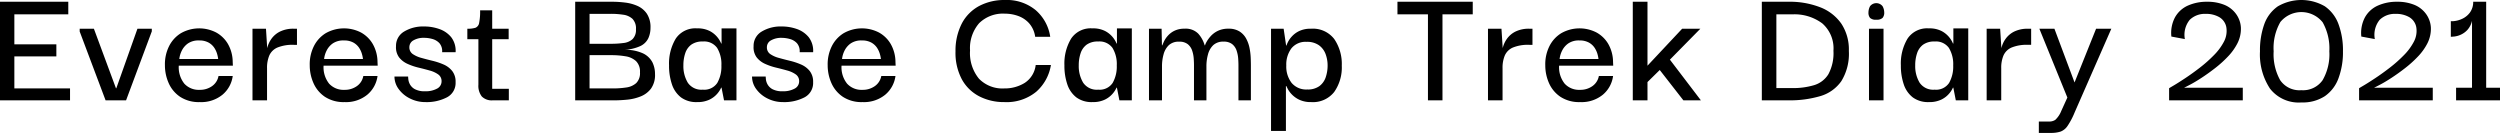 <svg xmlns="http://www.w3.org/2000/svg" width="404.72" height="21.52" viewBox="0 0 404.72 21.52"><path d="M2.324 14.315h9.014v1.928H0V.284h11.055v2.041H2.324v4.847h6.8v1.957h-6.8zm19.927-9.666h2.325v.425l-4.167 11.169h-3.316L12.9 5.1v-.451h2.3l3.572 9.638h.057zm10.092 11.878a5.508 5.508 0 0 1-3.2-.865 5.2 5.2 0 0 1-1.843-2.224 7.074 7.074 0 0 1-.6-2.864 6.543 6.543 0 0 1 .638-3.033 5.187 5.187 0 0 1 1.928-2.154 5.991 5.991 0 0 1 5.726-.128 4.974 4.974 0 0 1 1.915 1.871 5.944 5.944 0 0 1 .765 2.849c0 .056.01.274.029.652h-8.759a4.25 4.25 0 0 0 .892 2.906 3.148 3.148 0 0 0 2.481 1.006 3.35 3.35 0 0 0 2.027-.609 2.553 2.553 0 0 0 1.034-1.634h2.3a4.746 4.746 0 0 1-1.644 3.019 5.426 5.426 0 0 1-3.689 1.208zm-3.316-6.974h6.293a4.891 4.891 0 0 0-.171-.822 3.586 3.586 0 0 0-.467-1.006 2.647 2.647 0 0 0-.921-.836 3.058 3.058 0 0 0-1.531-.34 3.007 3.007 0 0 0-1.829.5 3.127 3.127 0 0 0-.991 1.19 3.947 3.947 0 0 0-.383 1.314zm11.848 6.69V4.649h2.183l.2 3.147a4.266 4.266 0 0 1 .666-1.488 3.765 3.765 0 0 1 1.39-1.191 4.893 4.893 0 0 1 2.281-.468h.482v2.609h-.51A6.443 6.443 0 0 0 44.9 7.7a2.525 2.525 0 0 0-1.3 1.276 5.077 5.077 0 0 0-.369 2.054v5.216zm14.91.284a5.505 5.505 0 0 1-3.2-.865 5.191 5.191 0 0 1-1.842-2.224 7.074 7.074 0 0 1-.6-2.864 6.543 6.543 0 0 1 .638-3.033 5.191 5.191 0 0 1 1.927-2.154 5.993 5.993 0 0 1 5.727-.128 4.981 4.981 0 0 1 1.914 1.871 5.944 5.944 0 0 1 .765 2.849c0 .056.01.274.029.652h-8.759a4.25 4.25 0 0 0 .892 2.906 3.148 3.148 0 0 0 2.481 1.006 3.35 3.35 0 0 0 2.027-.609 2.553 2.553 0 0 0 1.034-1.634h2.3a4.746 4.746 0 0 1-1.644 3.019 5.426 5.426 0 0 1-3.689 1.208zm-3.316-6.974h6.293a4.891 4.891 0 0 0-.171-.822 3.586 3.586 0 0 0-.467-1.006 2.647 2.647 0 0 0-.921-.836 3.061 3.061 0 0 0-1.531-.34 3 3 0 0 0-1.829.5 3.118 3.118 0 0 0-.991 1.19 3.947 3.947 0 0 0-.383 1.314zm16.384 6.974a5.451 5.451 0 0 1-2.452-.568 4.932 4.932 0 0 1-1.842-1.516 3.4 3.4 0 0 1-.7-2.054h2.211c0 .037.009.179.029.424a2.238 2.238 0 0 0 .254.822 1.983 1.983 0 0 0 .809.8 3.319 3.319 0 0 0 1.658.34 3.826 3.826 0 0 0 1.927-.426 1.314 1.314 0 0 0 .737-1.191 1.3 1.3 0 0 0-.538-1.105 4.306 4.306 0 0 0-1.389-.638q-.85-.24-1.8-.468a9.648 9.648 0 0 1-1.786-.609 3.6 3.6 0 0 1-1.361-1.049 2.715 2.715 0 0 1-.5-1.8 2.664 2.664 0 0 1 1.29-2.367 5.922 5.922 0 0 1 3.274-.836 7.286 7.286 0 0 1 2.438.41 4.3 4.3 0 0 1 1.922 1.314 3.6 3.6 0 0 1 .723 2.438h-2.183a1.963 1.963 0 0 0-.439-1.46 2.421 2.421 0 0 0-1.148-.68 4.935 4.935 0 0 0-1.276-.185 3.332 3.332 0 0 0-1.786.412 1.244 1.244 0 0 0-.652 1.091 1.289 1.289 0 0 0 .539 1.12 4.528 4.528 0 0 0 1.389.623q.851.24 1.8.468a10.913 10.913 0 0 1 1.8.6 3.64 3.64 0 0 1 1.4 1.048 2.793 2.793 0 0 1 .553 1.815 2.615 2.615 0 0 1-1.389 2.452 7.11 7.11 0 0 1-3.512.775zm10.913-.284A2.253 2.253 0 0 1 78 15.619a2.792 2.792 0 0 1-.553-1.9V6.35h-1.791v-1.7a4.19 4.19 0 0 0 1.318-.155 1.008 1.008 0 0 0 .595-.795 9.385 9.385 0 0 0 .156-2.026h1.956v2.975h2.665v1.7h-2.665v8.022h2.693v1.871zm13.351 0V.284h6.038a16.957 16.957 0 0 1 2.012.128 7.016 7.016 0 0 1 2.013.538 3.624 3.624 0 0 1 1.531 1.261 3.942 3.942 0 0 1 .595 2.3 4.025 4.025 0 0 1-.354 1.686 2.688 2.688 0 0 1-1.29 1.261 7.084 7.084 0 0 1-2.664.61 6.79 6.79 0 0 1 3.1.574 3.337 3.337 0 0 1 1.516 1.439 4.283 4.283 0 0 1 .425 1.913 3.782 3.782 0 0 1-.652 2.353 3.9 3.9 0 0 1-1.672 1.261 7.818 7.818 0 0 1-2.169.525q-1.147.113-2.168.113zm2.324-9.155h3.431a15.138 15.138 0 0 0 2.083-.129 2.567 2.567 0 0 0 1.46-.637 2.1 2.1 0 0 0 .539-1.588 2.206 2.206 0 0 0-.567-1.686 2.765 2.765 0 0 0-1.5-.666A13.174 13.174 0 0 0 98.9 2.24h-3.459zm0 7.227h3.743a14.323 14.323 0 0 0 2.211-.155 3.017 3.017 0 0 0 1.6-.709 2.246 2.246 0 0 0 .609-1.744 2.368 2.368 0 0 0-.637-1.813 3.232 3.232 0 0 0-1.7-.78 13.537 13.537 0 0 0-2.31-.184h-3.516zm17.405 2.212a4.161 4.161 0 0 1-2.608-.765 4.426 4.426 0 0 1-1.46-2.113 9.338 9.338 0 0 1-.467-3.075 7.819 7.819 0 0 1 1.077-4.308 3.8 3.8 0 0 1 3.458-1.673 4.261 4.261 0 0 1 2.07.439 3.946 3.946 0 0 1 1.232 1.007 4.042 4.042 0 0 1 .61 1.02l.056-.028V4.593h2.41v11.65h-2.013l-.4-2.041-.056-.028a3.939 3.939 0 0 1-.624.978 3.881 3.881 0 0 1-1.247.963 4.43 4.43 0 0 1-2.038.412zm.935-2.013a2.517 2.517 0 0 0 2.339-1.091 5.353 5.353 0 0 0 .666-2.821 5.058 5.058 0 0 0-.694-2.848 2.579 2.579 0 0 0-2.311-1.035 3.054 3.054 0 0 0-1.87.51 2.805 2.805 0 0 0-.978 1.389 6.052 6.052 0 0 0-.3 1.956 5.2 5.2 0 0 0 .709 2.807 2.643 2.643 0 0 0 2.439 1.133zm12.954 2.013a5.454 5.454 0 0 1-2.452-.568 4.94 4.94 0 0 1-1.842-1.516 3.408 3.408 0 0 1-.694-2.054h2.211c0 .037.009.179.028.424a2.223 2.223 0 0 0 .255.822 1.974 1.974 0 0 0 .808.8 3.322 3.322 0 0 0 1.658.34 3.833 3.833 0 0 0 1.928-.426 1.316 1.316 0 0 0 .737-1.191 1.3 1.3 0 0 0-.539-1.105 4.286 4.286 0 0 0-1.389-.638q-.851-.24-1.8-.468a9.7 9.7 0 0 1-1.786-.609 3.594 3.594 0 0 1-1.36-1.049 2.71 2.71 0 0 1-.5-1.8 2.664 2.664 0 0 1 1.29-2.367 5.922 5.922 0 0 1 3.274-.836 7.281 7.281 0 0 1 2.438.41 4.3 4.3 0 0 1 1.914 1.319 3.6 3.6 0 0 1 .722 2.438h-2.182a1.968 1.968 0 0 0-.44-1.46 2.411 2.411 0 0 0-1.148-.68 4.928 4.928 0 0 0-1.275-.185 3.327 3.327 0 0 0-1.786.412 1.242 1.242 0 0 0-.652 1.091 1.288 1.288 0 0 0 .538 1.12 4.539 4.539 0 0 0 1.389.623q.851.24 1.8.468a10.956 10.956 0 0 1 1.8.6 3.644 3.644 0 0 1 1.4 1.048 2.793 2.793 0 0 1 .553 1.815 2.613 2.613 0 0 1-1.389 2.452 7.11 7.11 0 0 1-3.509.77zm12.898 0a5.508 5.508 0 0 1-3.2-.865 5.2 5.2 0 0 1-1.842-2.224 7.074 7.074 0 0 1-.6-2.864 6.543 6.543 0 0 1 .638-3.033 5.187 5.187 0 0 1 1.928-2.154 5.991 5.991 0 0 1 5.726-.128A4.974 4.974 0 0 1 144.2 7.13a5.944 5.944 0 0 1 .765 2.849c0 .056.01.274.029.652h-8.759a4.245 4.245 0 0 0 .893 2.906 3.144 3.144 0 0 0 2.48 1.006 3.35 3.35 0 0 0 2.027-.609 2.559 2.559 0 0 0 1.035-1.631h2.295a4.746 4.746 0 0 1-1.644 3.019 5.426 5.426 0 0 1-3.688 1.205zm-3.316-6.974h6.293a4.891 4.891 0 0 0-.171-.822 3.586 3.586 0 0 0-.467-1.006 2.647 2.647 0 0 0-.921-.836 3.058 3.058 0 0 0-1.531-.34 3.007 3.007 0 0 0-1.829.5 3.136 3.136 0 0 0-.991 1.19 3.947 3.947 0 0 0-.383 1.314zm26.248 6.974a8.664 8.664 0 0 1-4.011-.922 6.729 6.729 0 0 1-2.835-2.75 9.12 9.12 0 0 1-1.034-4.548 9.548 9.548 0 0 1 1.048-4.551A6.8 6.8 0 0 1 158.554.95a8.7 8.7 0 0 1 4.124-.95 7.352 7.352 0 0 1 4.989 1.645 7.07 7.07 0 0 1 2.353 4.308h-2.437a4.171 4.171 0 0 0-.979-2.182 4.374 4.374 0 0 0-1.786-1.191 6.32 6.32 0 0 0-2.14-.369 5.491 5.491 0 0 0-4.167 1.545 6.142 6.142 0 0 0-1.473 4.408 6.541 6.541 0 0 0 1.445 4.578 5.3 5.3 0 0 0 4.11 1.574 6.129 6.129 0 0 0 3.288-.892 3.99 3.99 0 0 0 1.786-2.906h2.466a7.327 7.327 0 0 1-2.381 4.336 7.574 7.574 0 0 1-5.187 1.673zm14.287 0a4.161 4.161 0 0 1-2.608-.765 4.426 4.426 0 0 1-1.46-2.113 9.337 9.337 0 0 1-.468-3.075 7.819 7.819 0 0 1 1.078-4.308 3.8 3.8 0 0 1 3.458-1.673 4.255 4.255 0 0 1 2.069.439 3.939 3.939 0 0 1 1.233 1.007 4.072 4.072 0 0 1 .61 1.02l.056-.028V4.593h2.41v11.65h-2.013l-.4-2.041-.056-.028a3.969 3.969 0 0 1-.624.978 3.892 3.892 0 0 1-1.247.963 4.43 4.43 0 0 1-2.038.412zm.935-2.013a2.517 2.517 0 0 0 2.339-1.091 5.353 5.353 0 0 0 .666-2.821 5.058 5.058 0 0 0-.694-2.848 2.579 2.579 0 0 0-2.311-1.035 3.054 3.054 0 0 0-1.87.51 2.813 2.813 0 0 0-.979 1.389 6.08 6.08 0 0 0-.3 1.956 5.2 5.2 0 0 0 .709 2.807 2.643 2.643 0 0 0 2.44 1.133zm8.22 1.729V4.649h2.041l.057 2.693h.057q.056-.141.241-.567a3.955 3.955 0 0 1 .597-.921A3.464 3.464 0 0 1 190.089 5a3.593 3.593 0 0 1 1.673-.355 2.84 2.84 0 0 1 2.225.808 4.789 4.789 0 0 1 1.034 1.885h.057a2.816 2.816 0 0 1 .255-.567 4.934 4.934 0 0 1 .667-.917A3.729 3.729 0 0 1 197.147 5a3.842 3.842 0 0 1 1.729-.355 3.237 3.237 0 0 1 1.8.455 3.124 3.124 0 0 1 1.077 1.175 5.477 5.477 0 0 1 .538 1.532 10.22 10.22 0 0 1 .185 1.544q.027.738.028 1.219v5.669h-2.013v-5.7q0-.425-.042-1.063a5.16 5.16 0 0 0-.255-1.275 2.263 2.263 0 0 0-.709-1.049 2.147 2.147 0 0 0-1.4-.411 2.326 2.326 0 0 0-1.672.567 3.17 3.17 0 0 0-.853 1.492 7.133 7.133 0 0 0-.255 1.913v5.527h-2.013v-5.7q0-.425-.042-1.063a5.07 5.07 0 0 0-.25-1.27 2.256 2.256 0 0 0-.709-1.049 2.149 2.149 0 0 0-1.4-.411 2.33 2.33 0 0 0-1.673.567 3.168 3.168 0 0 0-.85 1.489 7.133 7.133 0 0 0-.255 1.913v5.527zm26.249.284a4.342 4.342 0 0 1-1.856-.355 4.117 4.117 0 0 1-1.219-.836 3.964 3.964 0 0 1-.681-.893 43.604 43.604 0 0 1-.268-.524h-.057V21.2h-2.41V4.649h2.041l.4 2.722h.056a4.2 4.2 0 0 1 .227-.539 4.01 4.01 0 0 1 .652-.936 3.872 3.872 0 0 1 1.2-.878 4.263 4.263 0 0 1 1.885-.369A4.356 4.356 0 0 1 216 6.322a7.141 7.141 0 0 1 1.218 4.309 6.879 6.879 0 0 1-1.233 4.265 4.375 4.375 0 0 1-3.729 1.631zm-.623-2.041a3.177 3.177 0 0 0 1.97-.552 2.964 2.964 0 0 0 1.021-1.447 5.925 5.925 0 0 0 .3-1.885 5.262 5.262 0 0 0-.324-1.842 3.068 3.068 0 0 0-1.077-1.432 3.293 3.293 0 0 0-2-.553 2.926 2.926 0 0 0-2.467 1.063 4.393 4.393 0 0 0-.821 2.764 4.333 4.333 0 0 0 .864 2.821 3.08 3.08 0 0 0 2.534 1.063zm14.598-12.161V.284h12.189v2.041h-4.9v13.918h-2.352V2.325zm14.655 13.918V4.649h2.183l.2 3.147a4.251 4.251 0 0 1 .667-1.488 3.753 3.753 0 0 1 1.389-1.191 4.891 4.891 0 0 1 2.282-.468h.481v2.609h-.509a6.44 6.44 0 0 0-2.665.439 2.524 2.524 0 0 0-1.3 1.276 5.077 5.077 0 0 0-.369 2.054v5.216zm14.914.284a5.505 5.505 0 0 1-3.2-.865 5.2 5.2 0 0 1-1.842-2.224 7.074 7.074 0 0 1-.595-2.864 6.53 6.53 0 0 1 .637-3.033 5.18 5.18 0 0 1 1.928-2.154 5.991 5.991 0 0 1 5.726-.128 4.981 4.981 0 0 1 1.913 1.871 5.944 5.944 0 0 1 .766 2.849c0 .056.009.274.028.652h-8.759a4.25 4.25 0 0 0 .893 2.906 3.144 3.144 0 0 0 2.48 1.006 3.345 3.345 0 0 0 2.026-.609 2.556 2.556 0 0 0 1.036-1.631h2.3a4.751 4.751 0 0 1-1.644 3.019 5.43 5.43 0 0 1-3.693 1.205zm-3.316-6.974h6.293a5.08 5.08 0 0 0-.17-.822 3.618 3.618 0 0 0-.468-1.006 2.633 2.633 0 0 0-.922-.836 3.052 3.052 0 0 0-1.53-.34 3 3 0 0 0-1.828.5 3.13 3.13 0 0 0-.992 1.19 3.947 3.947 0 0 0-.388 1.314zm14.224 6.69h-2.38V.284h2.38v10.351l5.614-5.986h2.948l-4.933 5.009 5.018 6.585h-2.835l-3.827-4.911-1.985 1.953zm32.599-7.993a8.436 8.436 0 0 1-1.219 4.889 6.3 6.3 0 0 1-3.416 2.424 17.429 17.429 0 0 1-5.144.68h-4.309V.284h4.309a13.586 13.586 0 0 1 5.144.894 7.426 7.426 0 0 1 3.416 2.65 7.577 7.577 0 0 1 1.219 4.422zm-11.735 6.009h2.579a11.83 11.83 0 0 0 3.516-.468 4.107 4.107 0 0 0 2.324-1.771 7.178 7.178 0 0 0 .822-3.8A5.353 5.353 0 0 0 295 3.785a7.516 7.516 0 0 0-4.848-1.46h-2.579zm16.186-11.07a1.338 1.338 0 0 1-1.02-.291 1.3 1.3 0 0 1-.256-.884 2.17 2.17 0 0 1 .256-1.007 1.282 1.282 0 0 1 2.026 0 2.085 2.085 0 0 1 .27 1.007 1.259 1.259 0 0 1-.27.884 1.343 1.343 0 0 1-1.006.291zm-1.191 13.054V4.649h2.353v11.594zm9.695.284a4.161 4.161 0 0 1-2.608-.765 4.426 4.426 0 0 1-1.46-2.113 9.338 9.338 0 0 1-.467-3.075 7.819 7.819 0 0 1 1.073-4.308 3.8 3.8 0 0 1 3.458-1.673 4.259 4.259 0 0 1 2.07.439 3.946 3.946 0 0 1 1.232 1.007 4.072 4.072 0 0 1 .61 1.02l.057-.028V4.593h2.409v11.65h-2.013l-.4-2.041-.057-.028a3.969 3.969 0 0 1-.624.978 3.881 3.881 0 0 1-1.247.963 4.43 4.43 0 0 1-2.033.412zm.936-2.013a2.516 2.516 0 0 0 2.338-1.091 5.352 5.352 0 0 0 .664-2.823 5.057 5.057 0 0 0-.7-2.848 2.574 2.574 0 0 0-2.3-1.033 3.055 3.055 0 0 0-1.871.51 2.812 2.812 0 0 0-.978 1.389 6.052 6.052 0 0 0-.3 1.956 5.206 5.206 0 0 0 .708 2.807 2.646 2.646 0 0 0 2.441 1.133zm8.417 1.729V4.649h2.185L324 7.8a4.251 4.251 0 0 1 .667-1.488 3.758 3.758 0 0 1 1.388-1.191 4.9 4.9 0 0 1 2.282-.468h.482v2.605h-.51a6.443 6.443 0 0 0-2.665.439 2.527 2.527 0 0 0-1.3 1.276 5.077 5.077 0 0 0-.369 2.054v5.216zm8.447 5.273v-1.843h1.673a1.731 1.731 0 0 0 .991-.269 3.964 3.964 0 0 0 .964-1.431l.992-2.183-4.535-11.141h2.437l3.26 8.7 3.488-8.7h2.468l-5.953 13.579a11.913 11.913 0 0 1-1.134 2.154 2.377 2.377 0 0 1-1.133.921 4.885 4.885 0 0 1-1.559.213zm21.089-5.273v-1.956c.018-.018.269-.17.751-.453s1.1-.676 1.857-1.177 1.544-1.067 2.366-1.7a21.419 21.419 0 0 0 2.283-2.027A9 9 0 0 0 360 6.8a3.721 3.721 0 0 0 .411-2.423 2.387 2.387 0 0 0-1.134-1.6 4.237 4.237 0 0 0-2.2-.531 3.5 3.5 0 0 0-2.58.957 3.823 3.823 0 0 0-.794 3.123l-2.183-.408a5.379 5.379 0 0 1 .581-3.1 4.461 4.461 0 0 1 2.083-1.91 7.477 7.477 0 0 1 3.147-.624 7.2 7.2 0 0 1 2.72.482 4.356 4.356 0 0 1 1.914 1.461 4.132 4.132 0 0 1 .808 2.224 5.174 5.174 0 0 1-.6 2.637 9 9 0 0 1-1.487 2.055 18.279 18.279 0 0 1-2.084 1.884q-1.134.879-2.2 1.574t-1.843 1.1c-.521.274-.846.44-.979.5h9.5v2.041zm21.43.341a5.882 5.882 0 0 1-5.088-2.227 10.032 10.032 0 0 1-1.63-6.05 12.469 12.469 0 0 1 .694-4.38 5.959 5.959 0 0 1 2.183-2.892 7.584 7.584 0 0 1 7.625-.014 6.027 6.027 0 0 1 2.211 2.891 12.172 12.172 0 0 1 .722 4.4 12.1 12.1 0 0 1-.722 4.35 6.021 6.021 0 0 1-2.211 2.906 6.548 6.548 0 0 1-3.784 1.016zm-.029-1.984A3.86 3.86 0 0 0 376 12.983a8.348 8.348 0 0 0 1.09-4.676 8.59 8.59 0 0 0-1.077-4.692 4.408 4.408 0 0 0-6.845-.056 8.454 8.454 0 0 0-1.091 4.748 8.62 8.62 0 0 0 1.049 4.662 3.766 3.766 0 0 0 3.426 1.631zm9.355 1.643v-1.956c.018-.018.269-.17.751-.453s1.1-.676 1.857-1.177 1.544-1.067 2.366-1.7a21.419 21.419 0 0 0 2.283-2.027 8.967 8.967 0 0 0 1.586-2.13 3.716 3.716 0 0 0 .412-2.423 2.39 2.39 0 0 0-1.134-1.6 4.237 4.237 0 0 0-2.2-.531 3.5 3.5 0 0 0-2.581.957 3.826 3.826 0 0 0-.793 3.123l-2.183-.408a5.379 5.379 0 0 1 .581-3.1 4.456 4.456 0 0 1 2.088-1.91 7.476 7.476 0 0 1 3.146-.624 7.205 7.205 0 0 1 2.721.482 4.356 4.356 0 0 1 1.914 1.461 4.132 4.132 0 0 1 .808 2.224 5.184 5.184 0 0 1-.6 2.637 9 9 0 0 1-1.487 2.055 18.279 18.279 0 0 1-2.084 1.884q-1.134.879-2.2 1.574t-1.843 1.1c-.521.274-.846.44-.979.5h9.5v2.041zm22.817-2.043v2.041h-7.114V14.2h2.579V3.374a3.29 3.29 0 0 1-.766 1.488 3.315 3.315 0 0 1-1.077.765 3.431 3.431 0 0 1-1.006.283q-.439.043-.581.043V3.431a3.249 3.249 0 0 0 .723-.042 4.047 4.047 0 0 0 1.2-.383 3.27 3.27 0 0 0 1.162-.965 2.9 2.9 0 0 0 .538-1.757h2.1V14.2z"/></svg>